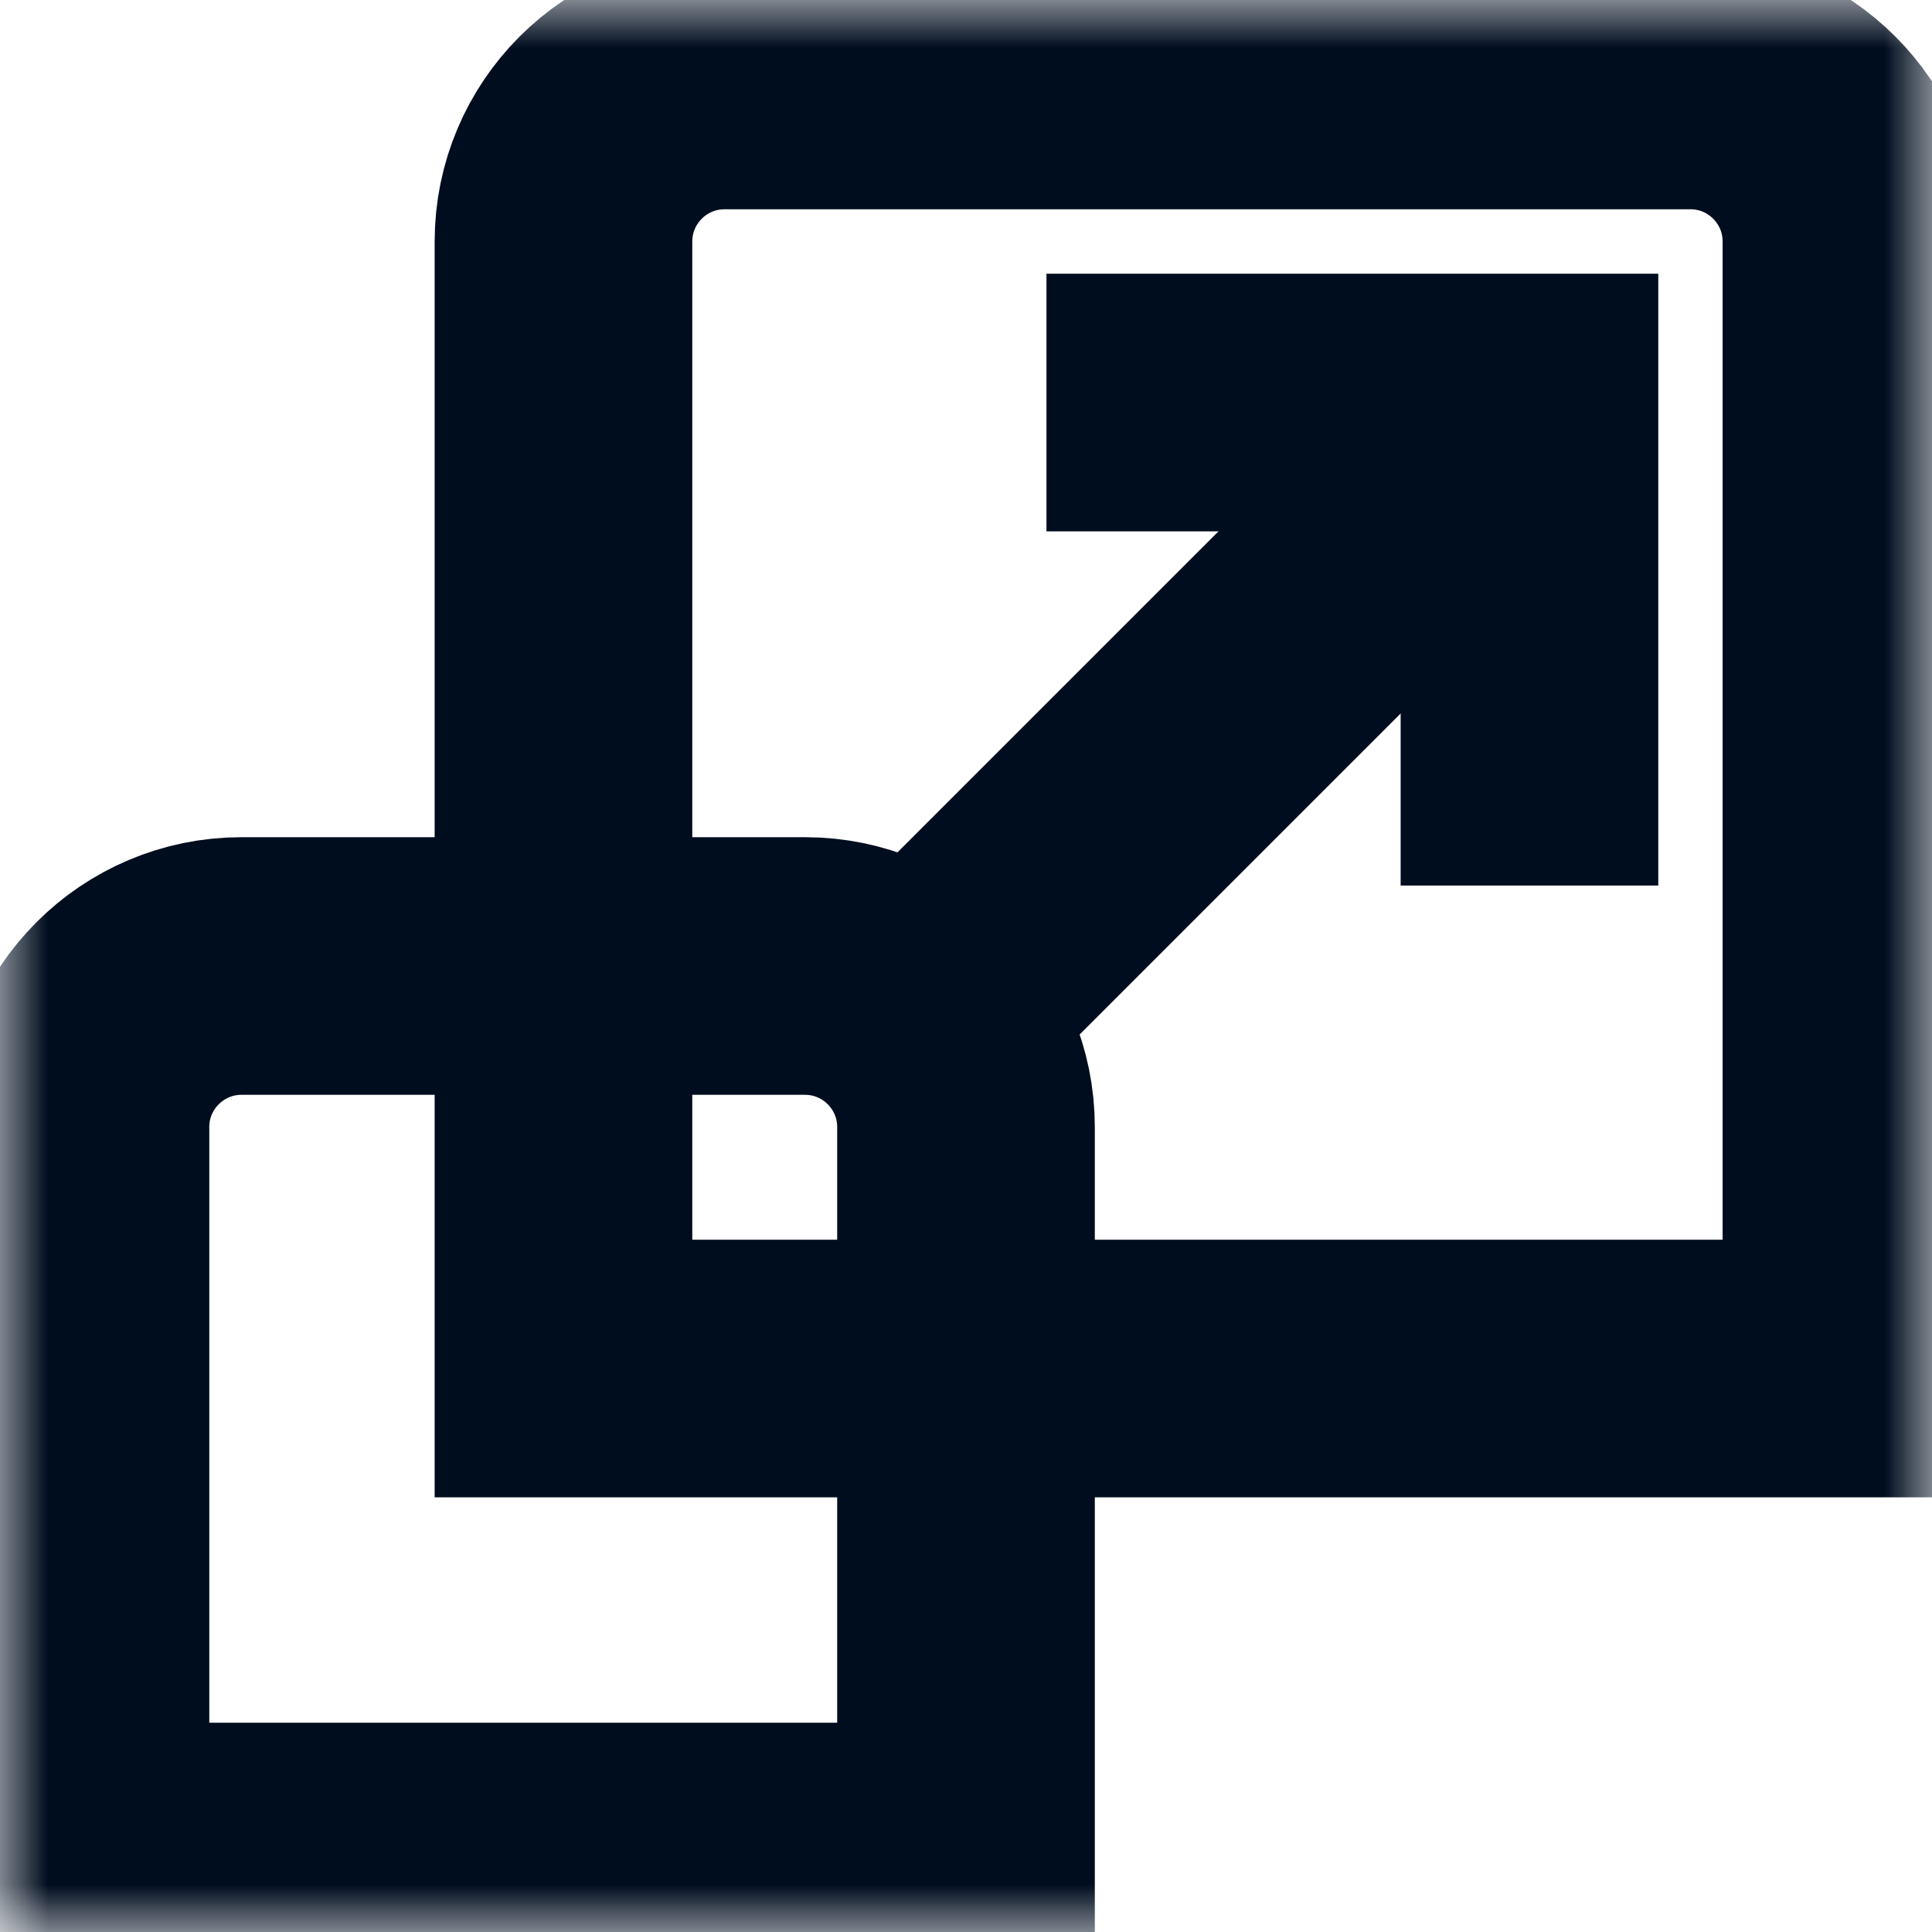 <svg width="20" height="20" viewBox="0 0 20 20" fill="none" xmlns="http://www.w3.org/2000/svg">
<g clip-path="url(#clip0_846_5039)">
<mask id="mask0_846_5039" style="mask-type:luminance" maskUnits="userSpaceOnUse" x="0" y="0" width="20" height="20">
<path d="M0 0H20V20H0V0Z" fill="white"/>
</mask>
<g mask="url(#mask0_846_5039)">
<path d="M5.833 14.167H19.166V2.5C19.166 1.58 18.42 0.833 17.5 0.833H7.5C6.58 0.833 5.833 1.58 5.833 2.5V14.167Z" stroke="#000D1F" stroke-width="2.667" stroke-miterlimit="10"/>
<path d="M8.333 10H2.5C1.58 10 0.833 10.747 0.833 11.667V19.167H10V11.667C10 10.747 9.253 10 8.333 10Z" stroke="#000D1F" stroke-width="2.667" stroke-miterlimit="10"/>
<path d="M9.166 10.834L15.833 4.167" stroke="#000D1F" stroke-width="2.667" stroke-miterlimit="10"/>
<path d="M10.833 4.167H15.833V9.167" stroke="#000D1F" stroke-width="2.667" stroke-miterlimit="10"/>
</g>
</g>
<defs>
<clipPath id="clip0_846_5039">
<rect width="20" height="20" fill="white"/>
</clipPath>
</defs>
</svg>
